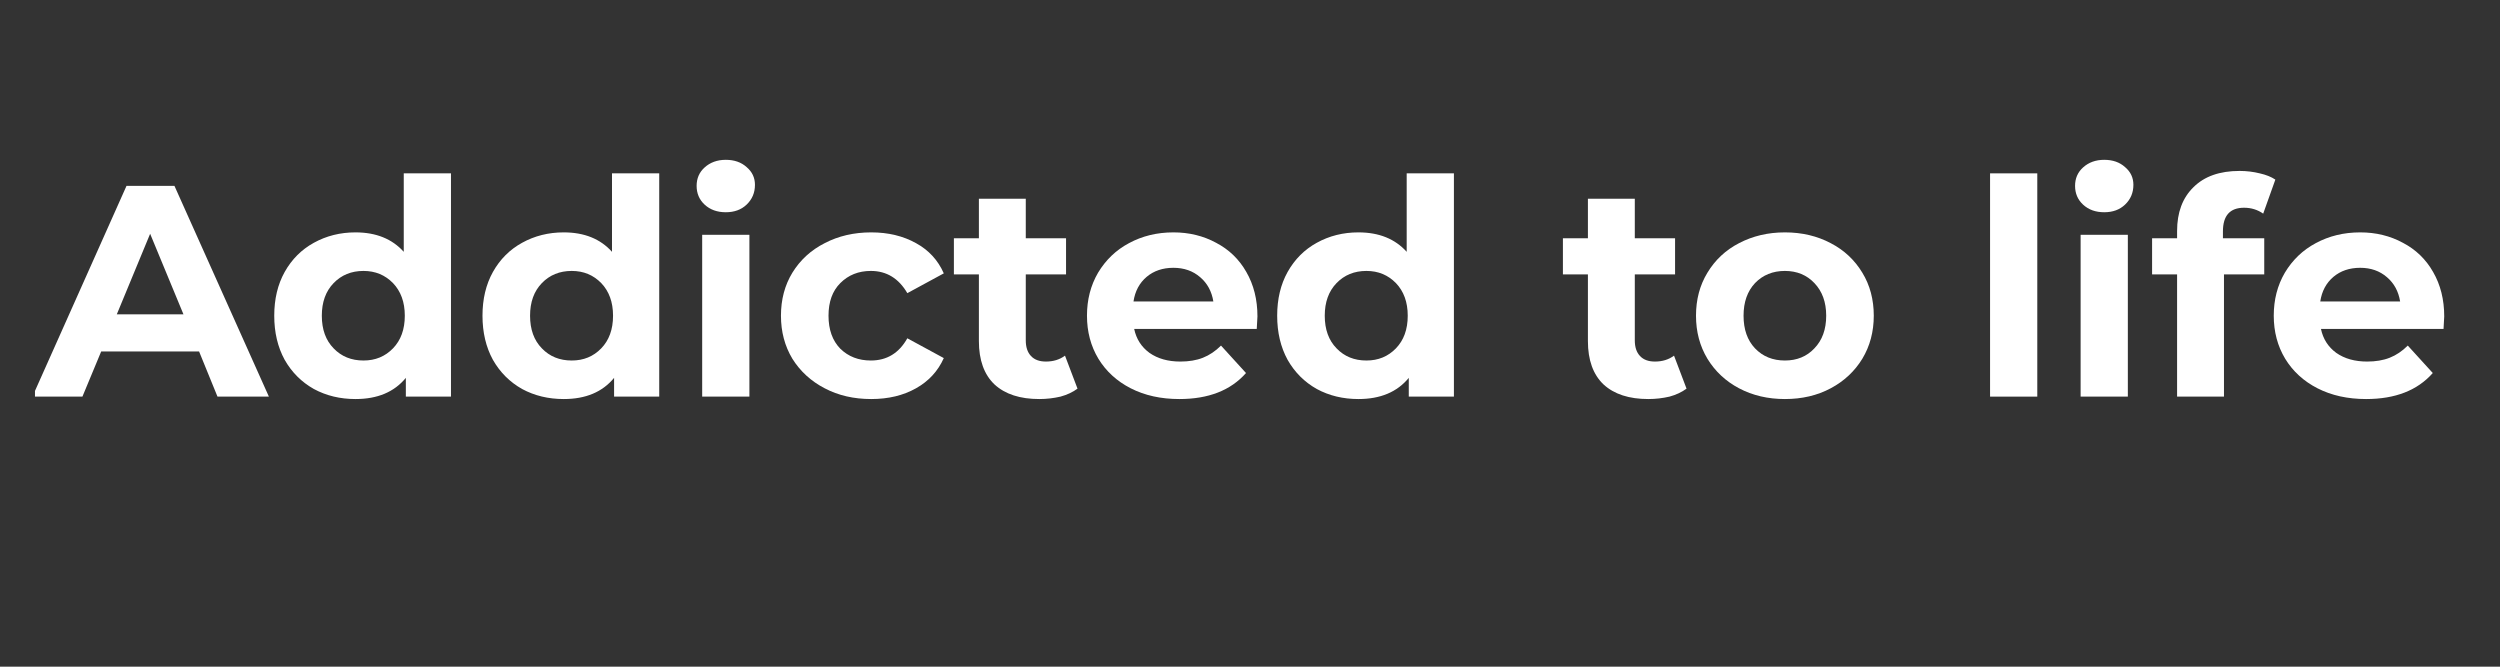 <svg xmlns="http://www.w3.org/2000/svg" xmlns:xlink="http://www.w3.org/1999/xlink" width="150" zoomAndPan="magnify" viewBox="0 0 112.5 30" height="40" preserveAspectRatio="xMidYMid meet" version="1.0"><rect x="0" y="0" width="112.5" height="30" fill="#333333" stroke="none"/><defs><g/><clipPath id="7e2ffe8a1f"><path d="M 1.574 8 L 13 8 L 13 18 L 1.574 18 Z M 1.574 8 " clip-rule="nonzero"/></clipPath></defs><g clip-path="url(#7e2ffe8a1f)"><g fill="#ffffff" fill-opacity="1"><g transform="translate(1.584, 17.848)"><g><path d="M 7.375 -2.031 L 2.969 -2.031 L 2.125 0 L -0.125 0 L 4.109 -9.484 L 6.266 -9.484 L 10.516 0 L 8.203 0 Z M 6.672 -3.703 L 5.172 -7.328 L 3.672 -3.703 Z M 6.672 -3.703 "/></g></g></g></g><g fill="#ffffff" fill-opacity="1"><g transform="translate(11.888, 17.848)"><g><path d="M 8.406 -10.047 L 8.406 0 L 6.375 0 L 6.375 -0.844 C 5.852 -0.207 5.098 0.109 4.109 0.109 C 3.422 0.109 2.797 -0.039 2.234 -0.344 C 1.68 -0.656 1.242 -1.094 0.922 -1.656 C 0.609 -2.227 0.453 -2.891 0.453 -3.641 C 0.453 -4.391 0.609 -5.047 0.922 -5.609 C 1.242 -6.18 1.68 -6.617 2.234 -6.922 C 2.797 -7.234 3.422 -7.391 4.109 -7.391 C 5.035 -7.391 5.758 -7.098 6.281 -6.516 L 6.281 -10.047 Z M 4.469 -1.625 C 5 -1.625 5.441 -1.805 5.797 -2.172 C 6.148 -2.535 6.328 -3.023 6.328 -3.641 C 6.328 -4.254 6.148 -4.742 5.797 -5.109 C 5.441 -5.473 5 -5.656 4.469 -5.656 C 3.926 -5.656 3.477 -5.473 3.125 -5.109 C 2.77 -4.742 2.594 -4.254 2.594 -3.641 C 2.594 -3.023 2.77 -2.535 3.125 -2.172 C 3.477 -1.805 3.926 -1.625 4.469 -1.625 Z M 4.469 -1.625 "/></g></g></g><g fill="#ffffff" fill-opacity="1"><g transform="translate(21.259, 17.848)"><g><path d="M 8.406 -10.047 L 8.406 0 L 6.375 0 L 6.375 -0.844 C 5.852 -0.207 5.098 0.109 4.109 0.109 C 3.422 0.109 2.797 -0.039 2.234 -0.344 C 1.68 -0.656 1.242 -1.094 0.922 -1.656 C 0.609 -2.227 0.453 -2.891 0.453 -3.641 C 0.453 -4.391 0.609 -5.047 0.922 -5.609 C 1.242 -6.18 1.68 -6.617 2.234 -6.922 C 2.797 -7.234 3.422 -7.391 4.109 -7.391 C 5.035 -7.391 5.758 -7.098 6.281 -6.516 L 6.281 -10.047 Z M 4.469 -1.625 C 5 -1.625 5.441 -1.805 5.797 -2.172 C 6.148 -2.535 6.328 -3.023 6.328 -3.641 C 6.328 -4.254 6.148 -4.742 5.797 -5.109 C 5.441 -5.473 5 -5.656 4.469 -5.656 C 3.926 -5.656 3.477 -5.473 3.125 -5.109 C 2.77 -4.742 2.594 -4.254 2.594 -3.641 C 2.594 -3.023 2.77 -2.535 3.125 -2.172 C 3.477 -1.805 3.926 -1.625 4.469 -1.625 Z M 4.469 -1.625 "/></g></g></g><g fill="#ffffff" fill-opacity="1"><g transform="translate(30.629, 17.848)"><g><path d="M 0.969 -7.281 L 3.094 -7.281 L 3.094 0 L 0.969 0 Z M 2.031 -8.297 C 1.645 -8.297 1.328 -8.41 1.078 -8.641 C 0.836 -8.867 0.719 -9.148 0.719 -9.484 C 0.719 -9.816 0.836 -10.094 1.078 -10.312 C 1.328 -10.539 1.645 -10.656 2.031 -10.656 C 2.414 -10.656 2.727 -10.547 2.969 -10.328 C 3.219 -10.117 3.344 -9.852 3.344 -9.531 C 3.344 -9.176 3.219 -8.879 2.969 -8.641 C 2.727 -8.41 2.414 -8.297 2.031 -8.297 Z M 2.031 -8.297 "/></g></g></g><g fill="#ffffff" fill-opacity="1"><g transform="translate(34.705, 17.848)"><g><path d="M 4.5 0.109 C 3.719 0.109 3.02 -0.051 2.406 -0.375 C 1.789 -0.695 1.305 -1.141 0.953 -1.703 C 0.609 -2.273 0.438 -2.922 0.438 -3.641 C 0.438 -4.367 0.609 -5.016 0.953 -5.578 C 1.305 -6.148 1.789 -6.594 2.406 -6.906 C 3.02 -7.227 3.719 -7.391 4.5 -7.391 C 5.27 -7.391 5.941 -7.227 6.516 -6.906 C 7.086 -6.594 7.504 -6.141 7.766 -5.547 L 6.125 -4.656 C 5.738 -5.32 5.191 -5.656 4.484 -5.656 C 3.93 -5.656 3.473 -5.473 3.109 -5.109 C 2.754 -4.754 2.578 -4.266 2.578 -3.641 C 2.578 -3.016 2.754 -2.52 3.109 -2.156 C 3.473 -1.801 3.93 -1.625 4.484 -1.625 C 5.203 -1.625 5.75 -1.957 6.125 -2.625 L 7.766 -1.734 C 7.504 -1.148 7.086 -0.695 6.516 -0.375 C 5.941 -0.051 5.27 0.109 4.5 0.109 Z M 4.5 0.109 "/></g></g></g><g fill="#ffffff" fill-opacity="1"><g transform="translate(42.816, 17.848)"><g><path d="M 5.672 -0.359 C 5.461 -0.203 5.207 -0.082 4.906 0 C 4.602 0.07 4.285 0.109 3.953 0.109 C 3.086 0.109 2.414 -0.109 1.938 -0.547 C 1.469 -0.992 1.234 -1.645 1.234 -2.5 L 1.234 -5.5 L 0.109 -5.5 L 0.109 -7.125 L 1.234 -7.125 L 1.234 -8.906 L 3.344 -8.906 L 3.344 -7.125 L 5.156 -7.125 L 5.156 -5.5 L 3.344 -5.5 L 3.344 -2.531 C 3.344 -2.227 3.422 -1.992 3.578 -1.828 C 3.734 -1.66 3.957 -1.578 4.25 -1.578 C 4.582 -1.578 4.867 -1.664 5.109 -1.844 Z M 5.672 -0.359 "/></g></g></g><g fill="#ffffff" fill-opacity="1"><g transform="translate(48.476, 17.848)"><g><path d="M 8.109 -3.609 C 8.109 -3.586 8.098 -3.398 8.078 -3.047 L 2.562 -3.047 C 2.656 -2.598 2.883 -2.238 3.25 -1.969 C 3.625 -1.707 4.086 -1.578 4.641 -1.578 C 5.023 -1.578 5.363 -1.633 5.656 -1.75 C 5.945 -1.863 6.219 -2.047 6.469 -2.297 L 7.594 -1.062 C 6.906 -0.281 5.906 0.109 4.594 0.109 C 3.77 0.109 3.039 -0.051 2.406 -0.375 C 1.781 -0.695 1.297 -1.141 0.953 -1.703 C 0.609 -2.273 0.438 -2.922 0.438 -3.641 C 0.438 -4.359 0.602 -5.004 0.938 -5.578 C 1.281 -6.148 1.742 -6.594 2.328 -6.906 C 2.922 -7.227 3.586 -7.391 4.328 -7.391 C 5.035 -7.391 5.676 -7.234 6.25 -6.922 C 6.832 -6.617 7.285 -6.18 7.609 -5.609 C 7.941 -5.035 8.109 -4.367 8.109 -3.609 Z M 4.328 -5.797 C 3.848 -5.797 3.445 -5.66 3.125 -5.391 C 2.801 -5.117 2.602 -4.75 2.531 -4.281 L 6.125 -4.281 C 6.051 -4.738 5.852 -5.102 5.531 -5.375 C 5.207 -5.656 4.805 -5.797 4.328 -5.797 Z M 4.328 -5.797 "/></g></g></g><g fill="#ffffff" fill-opacity="1"><g transform="translate(57.02, 17.848)"><g><path d="M 8.406 -10.047 L 8.406 0 L 6.375 0 L 6.375 -0.844 C 5.852 -0.207 5.098 0.109 4.109 0.109 C 3.422 0.109 2.797 -0.039 2.234 -0.344 C 1.68 -0.656 1.242 -1.094 0.922 -1.656 C 0.609 -2.227 0.453 -2.891 0.453 -3.641 C 0.453 -4.391 0.609 -5.047 0.922 -5.609 C 1.242 -6.18 1.68 -6.617 2.234 -6.922 C 2.797 -7.234 3.422 -7.391 4.109 -7.391 C 5.035 -7.391 5.758 -7.098 6.281 -6.516 L 6.281 -10.047 Z M 4.469 -1.625 C 5 -1.625 5.441 -1.805 5.797 -2.172 C 6.148 -2.535 6.328 -3.023 6.328 -3.641 C 6.328 -4.254 6.148 -4.742 5.797 -5.109 C 5.441 -5.473 5 -5.656 4.469 -5.656 C 3.926 -5.656 3.477 -5.473 3.125 -5.109 C 2.77 -4.742 2.594 -4.254 2.594 -3.641 C 2.594 -3.023 2.77 -2.535 3.125 -2.172 C 3.477 -1.805 3.926 -1.625 4.469 -1.625 Z M 4.469 -1.625 "/></g></g></g><g fill="#ffffff" fill-opacity="1"><g transform="translate(66.39, 17.848)"><g/></g></g><g fill="#ffffff" fill-opacity="1"><g transform="translate(70.222, 17.848)"><g><path d="M 5.672 -0.359 C 5.461 -0.203 5.207 -0.082 4.906 0 C 4.602 0.07 4.285 0.109 3.953 0.109 C 3.086 0.109 2.414 -0.109 1.938 -0.547 C 1.469 -0.992 1.234 -1.645 1.234 -2.5 L 1.234 -5.5 L 0.109 -5.5 L 0.109 -7.125 L 1.234 -7.125 L 1.234 -8.906 L 3.344 -8.906 L 3.344 -7.125 L 5.156 -7.125 L 5.156 -5.5 L 3.344 -5.5 L 3.344 -2.531 C 3.344 -2.227 3.422 -1.992 3.578 -1.828 C 3.734 -1.66 3.957 -1.578 4.25 -1.578 C 4.582 -1.578 4.867 -1.664 5.109 -1.844 Z M 5.672 -0.359 "/></g></g></g><g fill="#ffffff" fill-opacity="1"><g transform="translate(75.882, 17.848)"><g><path d="M 4.438 0.109 C 3.676 0.109 2.988 -0.051 2.375 -0.375 C 1.77 -0.695 1.297 -1.141 0.953 -1.703 C 0.609 -2.273 0.438 -2.922 0.438 -3.641 C 0.438 -4.367 0.609 -5.016 0.953 -5.578 C 1.297 -6.148 1.77 -6.594 2.375 -6.906 C 2.988 -7.227 3.676 -7.391 4.438 -7.391 C 5.207 -7.391 5.895 -7.227 6.5 -6.906 C 7.102 -6.594 7.578 -6.148 7.922 -5.578 C 8.266 -5.016 8.438 -4.367 8.438 -3.641 C 8.438 -2.922 8.266 -2.273 7.922 -1.703 C 7.578 -1.141 7.102 -0.695 6.5 -0.375 C 5.895 -0.051 5.207 0.109 4.438 0.109 Z M 4.438 -1.625 C 4.977 -1.625 5.422 -1.805 5.766 -2.172 C 6.117 -2.535 6.297 -3.023 6.297 -3.641 C 6.297 -4.254 6.117 -4.742 5.766 -5.109 C 5.422 -5.473 4.977 -5.656 4.438 -5.656 C 3.895 -5.656 3.445 -5.473 3.094 -5.109 C 2.75 -4.742 2.578 -4.254 2.578 -3.641 C 2.578 -3.023 2.75 -2.535 3.094 -2.172 C 3.445 -1.805 3.895 -1.625 4.438 -1.625 Z M 4.438 -1.625 "/></g></g></g><g fill="#ffffff" fill-opacity="1"><g transform="translate(84.752, 17.848)"><g/></g></g><g fill="#ffffff" fill-opacity="1"><g transform="translate(88.584, 17.848)"><g><path d="M 0.969 -10.047 L 3.094 -10.047 L 3.094 0 L 0.969 0 Z M 0.969 -10.047 "/></g></g></g><g fill="#ffffff" fill-opacity="1"><g transform="translate(92.659, 17.848)"><g><path d="M 0.969 -7.281 L 3.094 -7.281 L 3.094 0 L 0.969 0 Z M 2.031 -8.297 C 1.645 -8.297 1.328 -8.41 1.078 -8.641 C 0.836 -8.867 0.719 -9.148 0.719 -9.484 C 0.719 -9.816 0.836 -10.094 1.078 -10.312 C 1.328 -10.539 1.645 -10.656 2.031 -10.656 C 2.414 -10.656 2.727 -10.547 2.969 -10.328 C 3.219 -10.117 3.344 -9.852 3.344 -9.531 C 3.344 -9.176 3.219 -8.879 2.969 -8.641 C 2.727 -8.41 2.414 -8.297 2.031 -8.297 Z M 2.031 -8.297 "/></g></g></g><g fill="#ffffff" fill-opacity="1"><g transform="translate(96.735, 17.848)"><g><path d="M 3.297 -7.125 L 5.156 -7.125 L 5.156 -5.5 L 3.344 -5.5 L 3.344 0 L 1.234 0 L 1.234 -5.5 L 0.109 -5.5 L 0.109 -7.125 L 1.234 -7.125 L 1.234 -7.453 C 1.234 -8.285 1.477 -8.941 1.969 -9.422 C 2.457 -9.91 3.148 -10.156 4.047 -10.156 C 4.367 -10.156 4.672 -10.117 4.953 -10.047 C 5.234 -9.984 5.469 -9.891 5.656 -9.766 L 5.109 -8.234 C 4.859 -8.41 4.57 -8.5 4.25 -8.5 C 3.613 -8.5 3.297 -8.145 3.297 -7.438 Z M 3.297 -7.125 "/></g></g></g><g fill="#ffffff" fill-opacity="1"><g transform="translate(101.881, 17.848)"><g><path d="M 8.109 -3.609 C 8.109 -3.586 8.098 -3.398 8.078 -3.047 L 2.562 -3.047 C 2.656 -2.598 2.883 -2.238 3.25 -1.969 C 3.625 -1.707 4.086 -1.578 4.641 -1.578 C 5.023 -1.578 5.363 -1.633 5.656 -1.75 C 5.945 -1.863 6.219 -2.047 6.469 -2.297 L 7.594 -1.062 C 6.906 -0.281 5.906 0.109 4.594 0.109 C 3.77 0.109 3.039 -0.051 2.406 -0.375 C 1.781 -0.695 1.297 -1.141 0.953 -1.703 C 0.609 -2.273 0.438 -2.922 0.438 -3.641 C 0.438 -4.359 0.602 -5.004 0.938 -5.578 C 1.281 -6.148 1.742 -6.594 2.328 -6.906 C 2.922 -7.227 3.586 -7.391 4.328 -7.391 C 5.035 -7.391 5.676 -7.234 6.25 -6.922 C 6.832 -6.617 7.285 -6.18 7.609 -5.609 C 7.941 -5.035 8.109 -4.367 8.109 -3.609 Z M 4.328 -5.797 C 3.848 -5.797 3.445 -5.66 3.125 -5.391 C 2.801 -5.117 2.602 -4.75 2.531 -4.281 L 6.125 -4.281 C 6.051 -4.738 5.852 -5.102 5.531 -5.375 C 5.207 -5.656 4.805 -5.797 4.328 -5.797 Z M 4.328 -5.797 "/></g></g></g></svg>